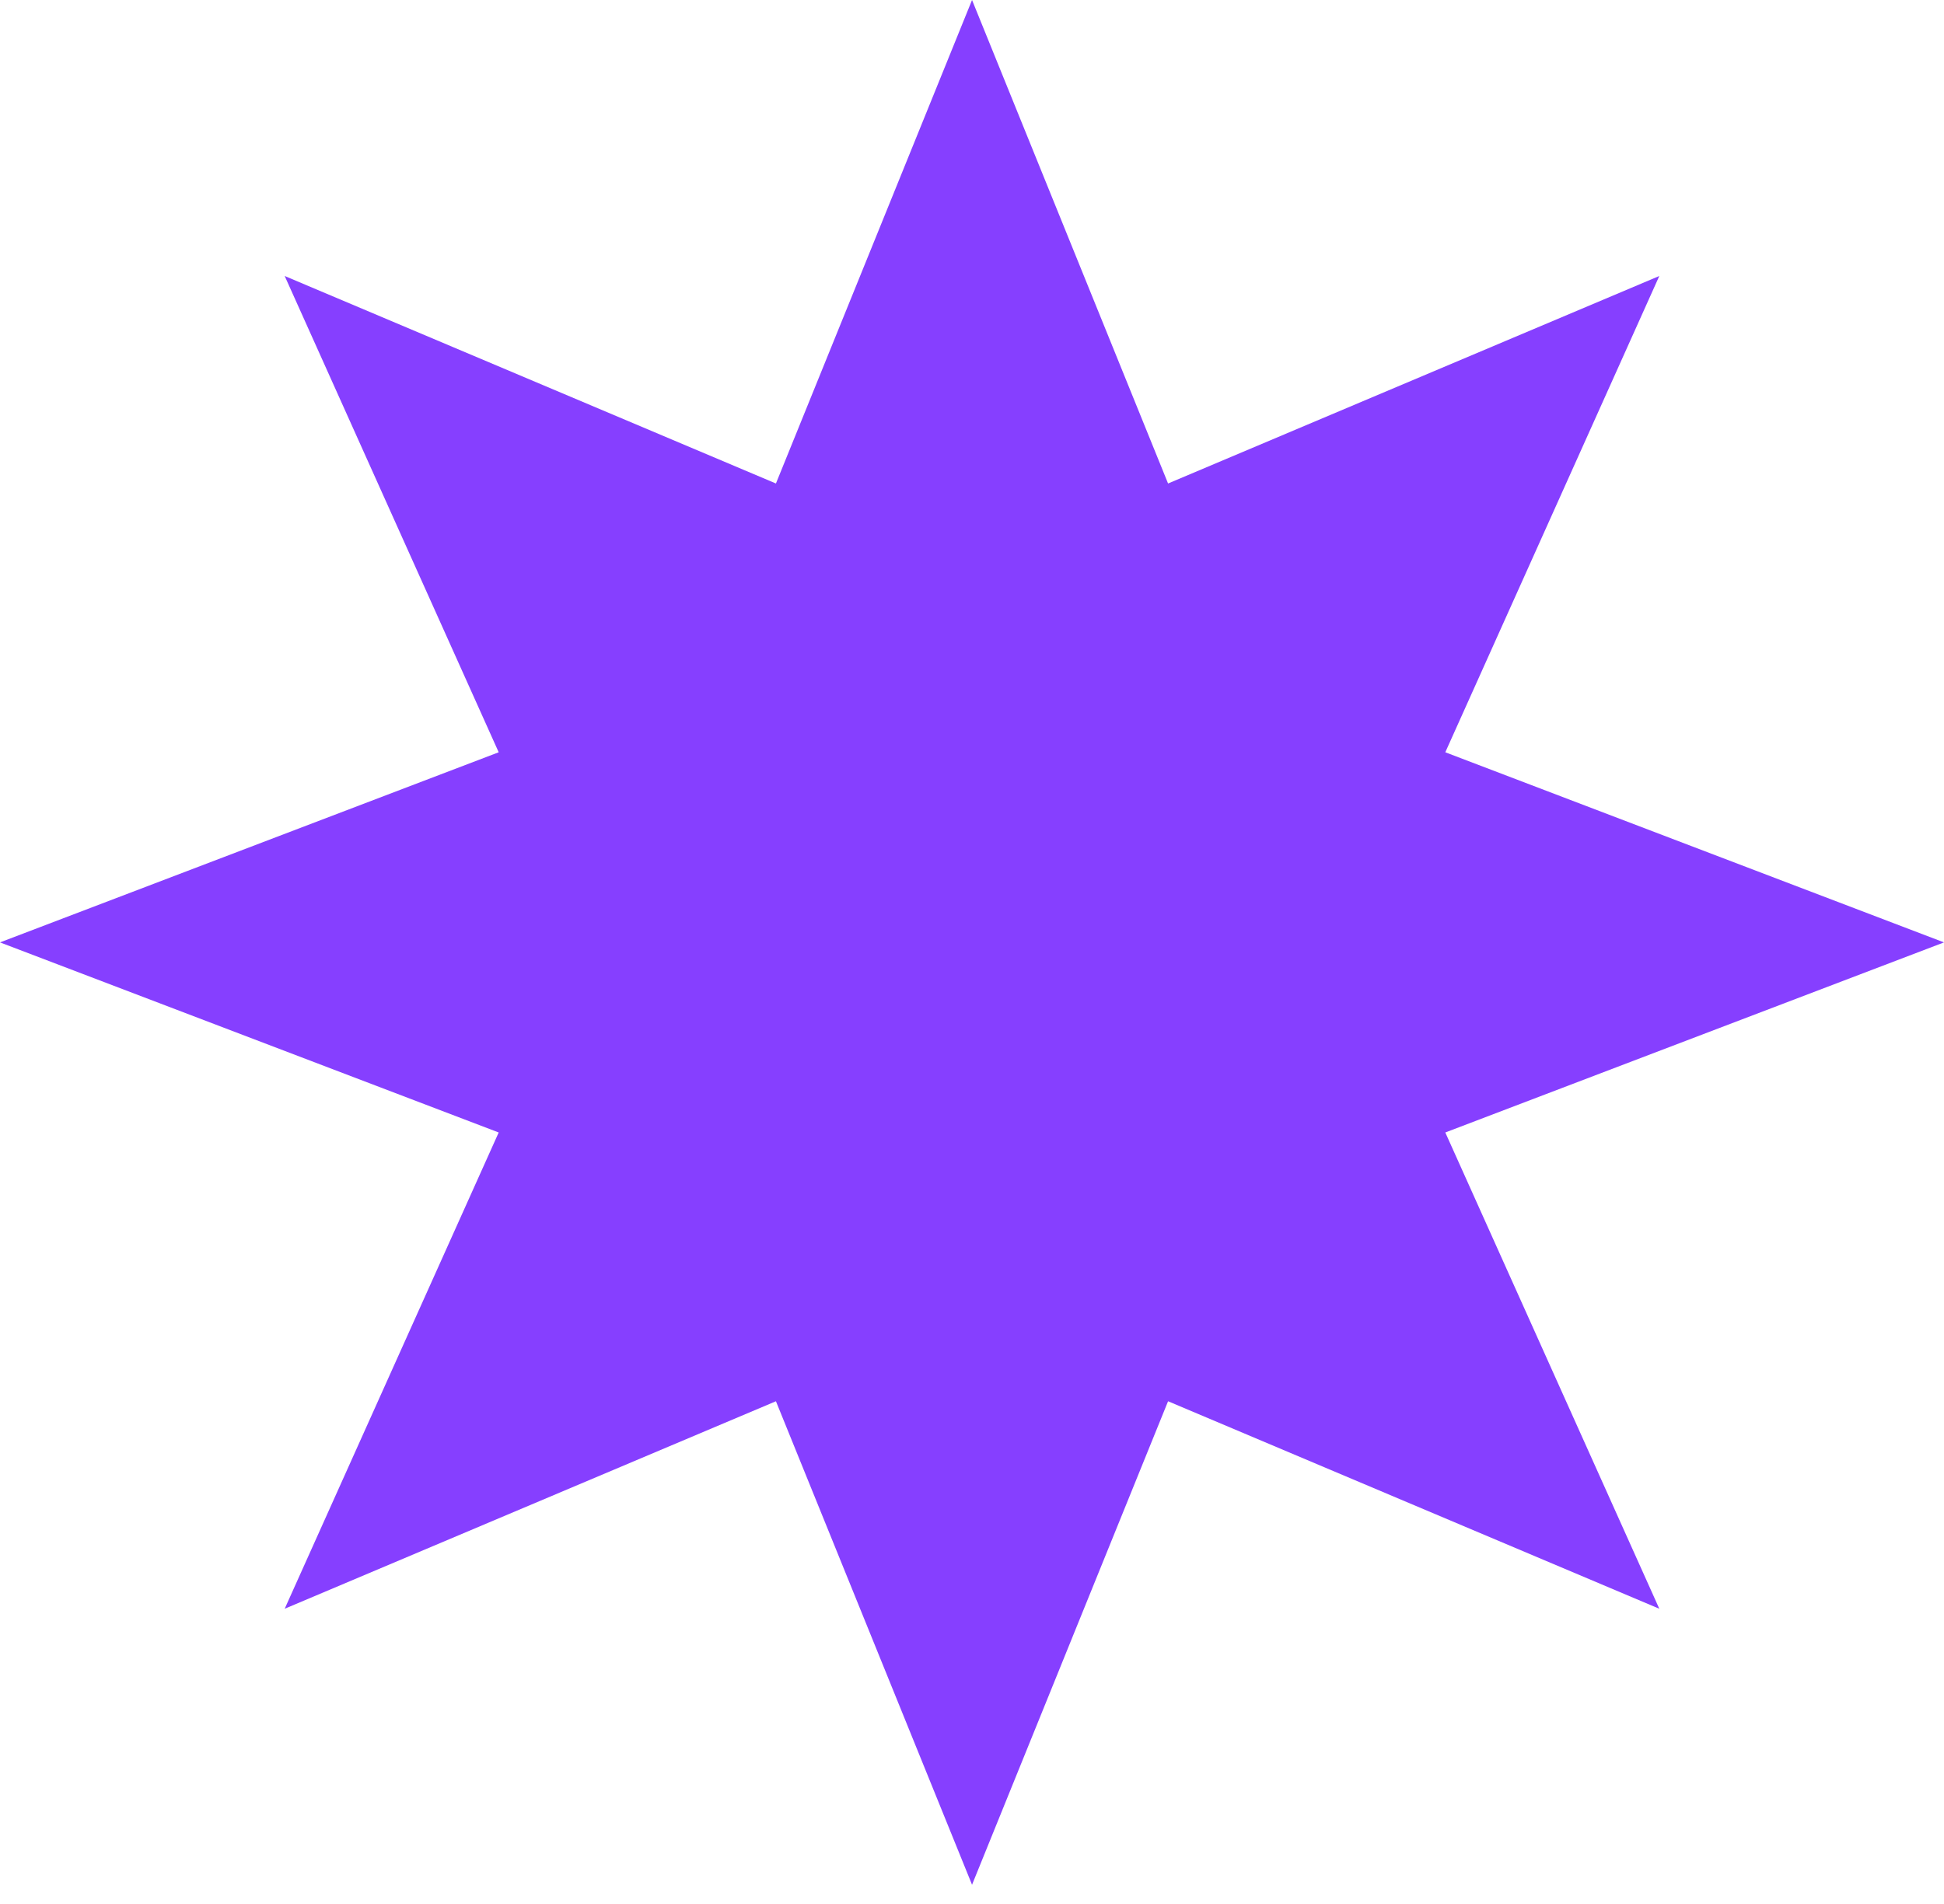 <svg xmlns="http://www.w3.org/2000/svg" width="49" height="48" viewBox="0 0 49 48" fill="none">
  <path d="M24.501 0L29.442 12.189L41.824 6.958L36.43 18.965L49 23.758L36.43 28.55L41.824 40.557L29.442 35.326L24.501 47.515L19.558 35.326L7.176 40.557L12.57 28.55L0 23.758L12.57 18.965L7.176 6.958L19.558 12.189L24.501 0Z" fill="#863FFF"/>
</svg>